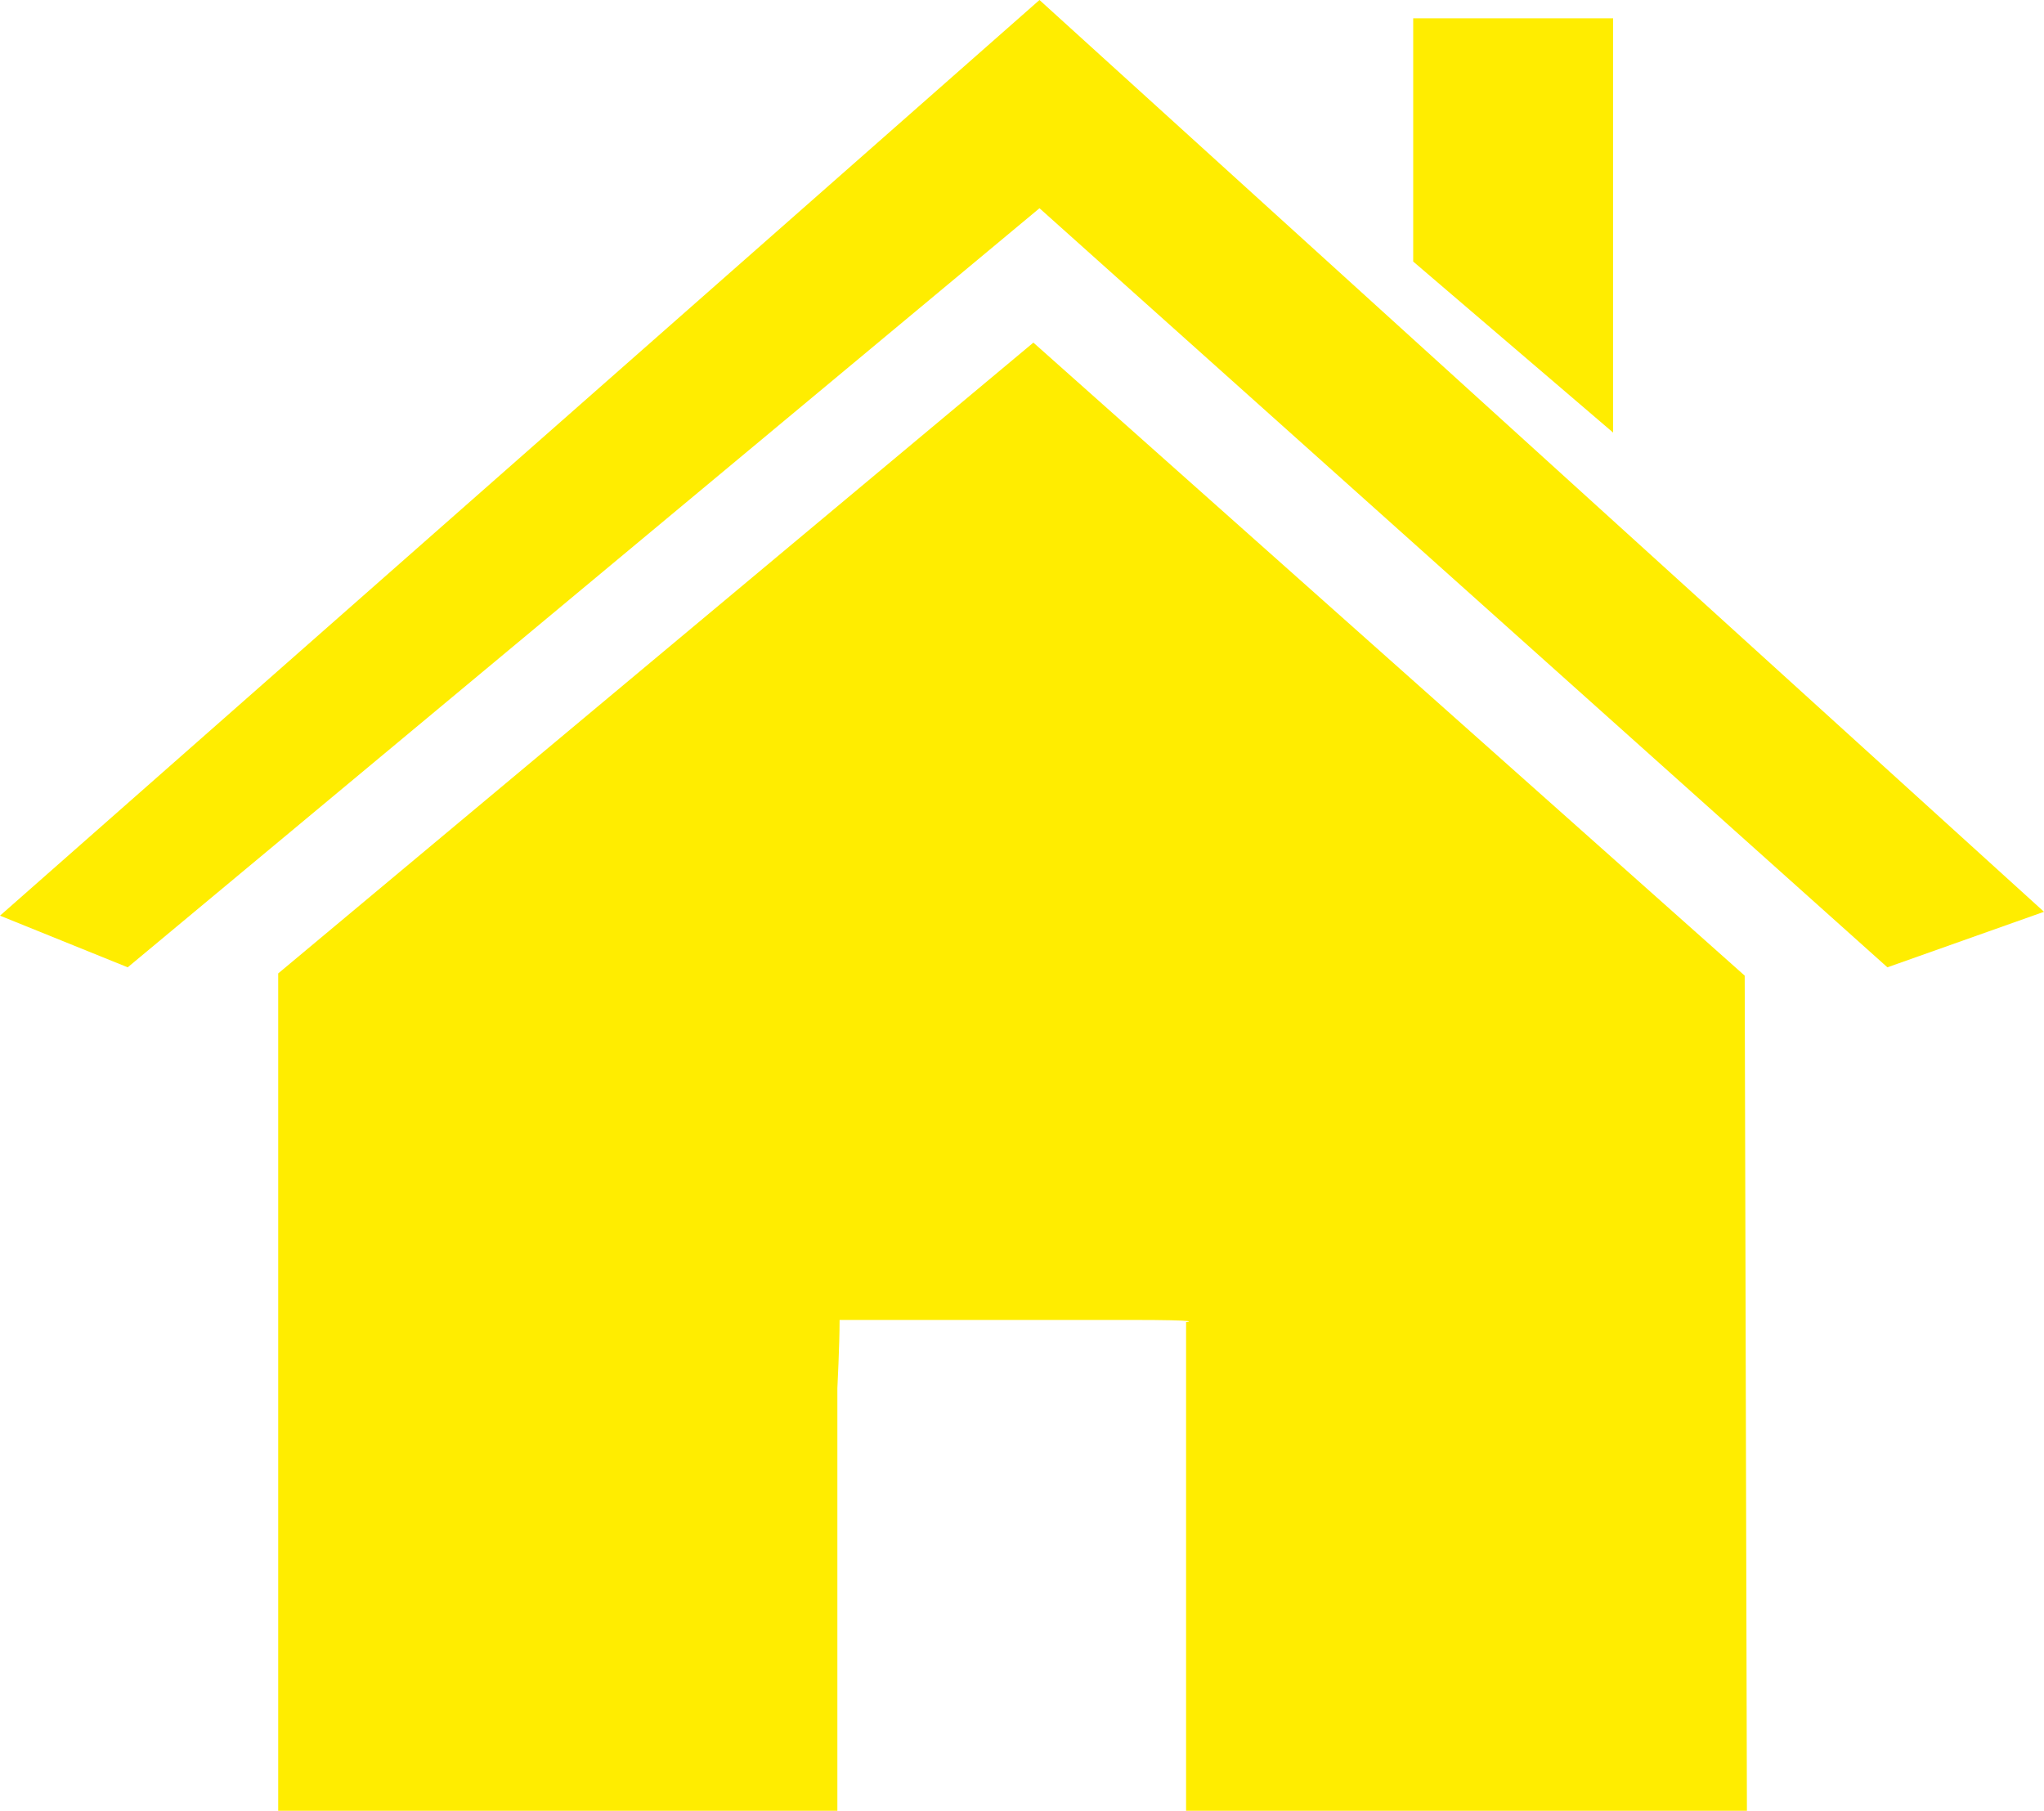 <?xml version="1.0" encoding="UTF-8"?>
<svg id="d2d8af57-c260-4ca8-a009-ce98f05e6d5b" xmlns="http://www.w3.org/2000/svg" version="1.1" viewBox="0 0 368.1 326.1">
  <!-- Generator: Adobe Illustrator 29.7.1, SVG Export Plug-In . SVG Version: 2.1.1 Build 8)  -->
  <defs>
    <style>
      .st0 {
        fill: #ffed00;
      }
    </style>
  </defs>
  <path class="st0" d="M50.1,326.2h100.7v-76.2s.4-7.8.4-12.3h52c14.5,0,10.4.4,10.4.4v88h101l-.4-150.4L186.1,61.7,50.1,175.3v150.8Z"/>
  <path class="st0" d="M0,164.9l23,9.3L187.2,37.5l152.7,136.7,28.2-10L187.2,0,0,164.9Z"/>
  <path class="st0" d="M290.9,3.3h-36.4v43.8l36,30.8V3.3h.4Z"/>
</svg>